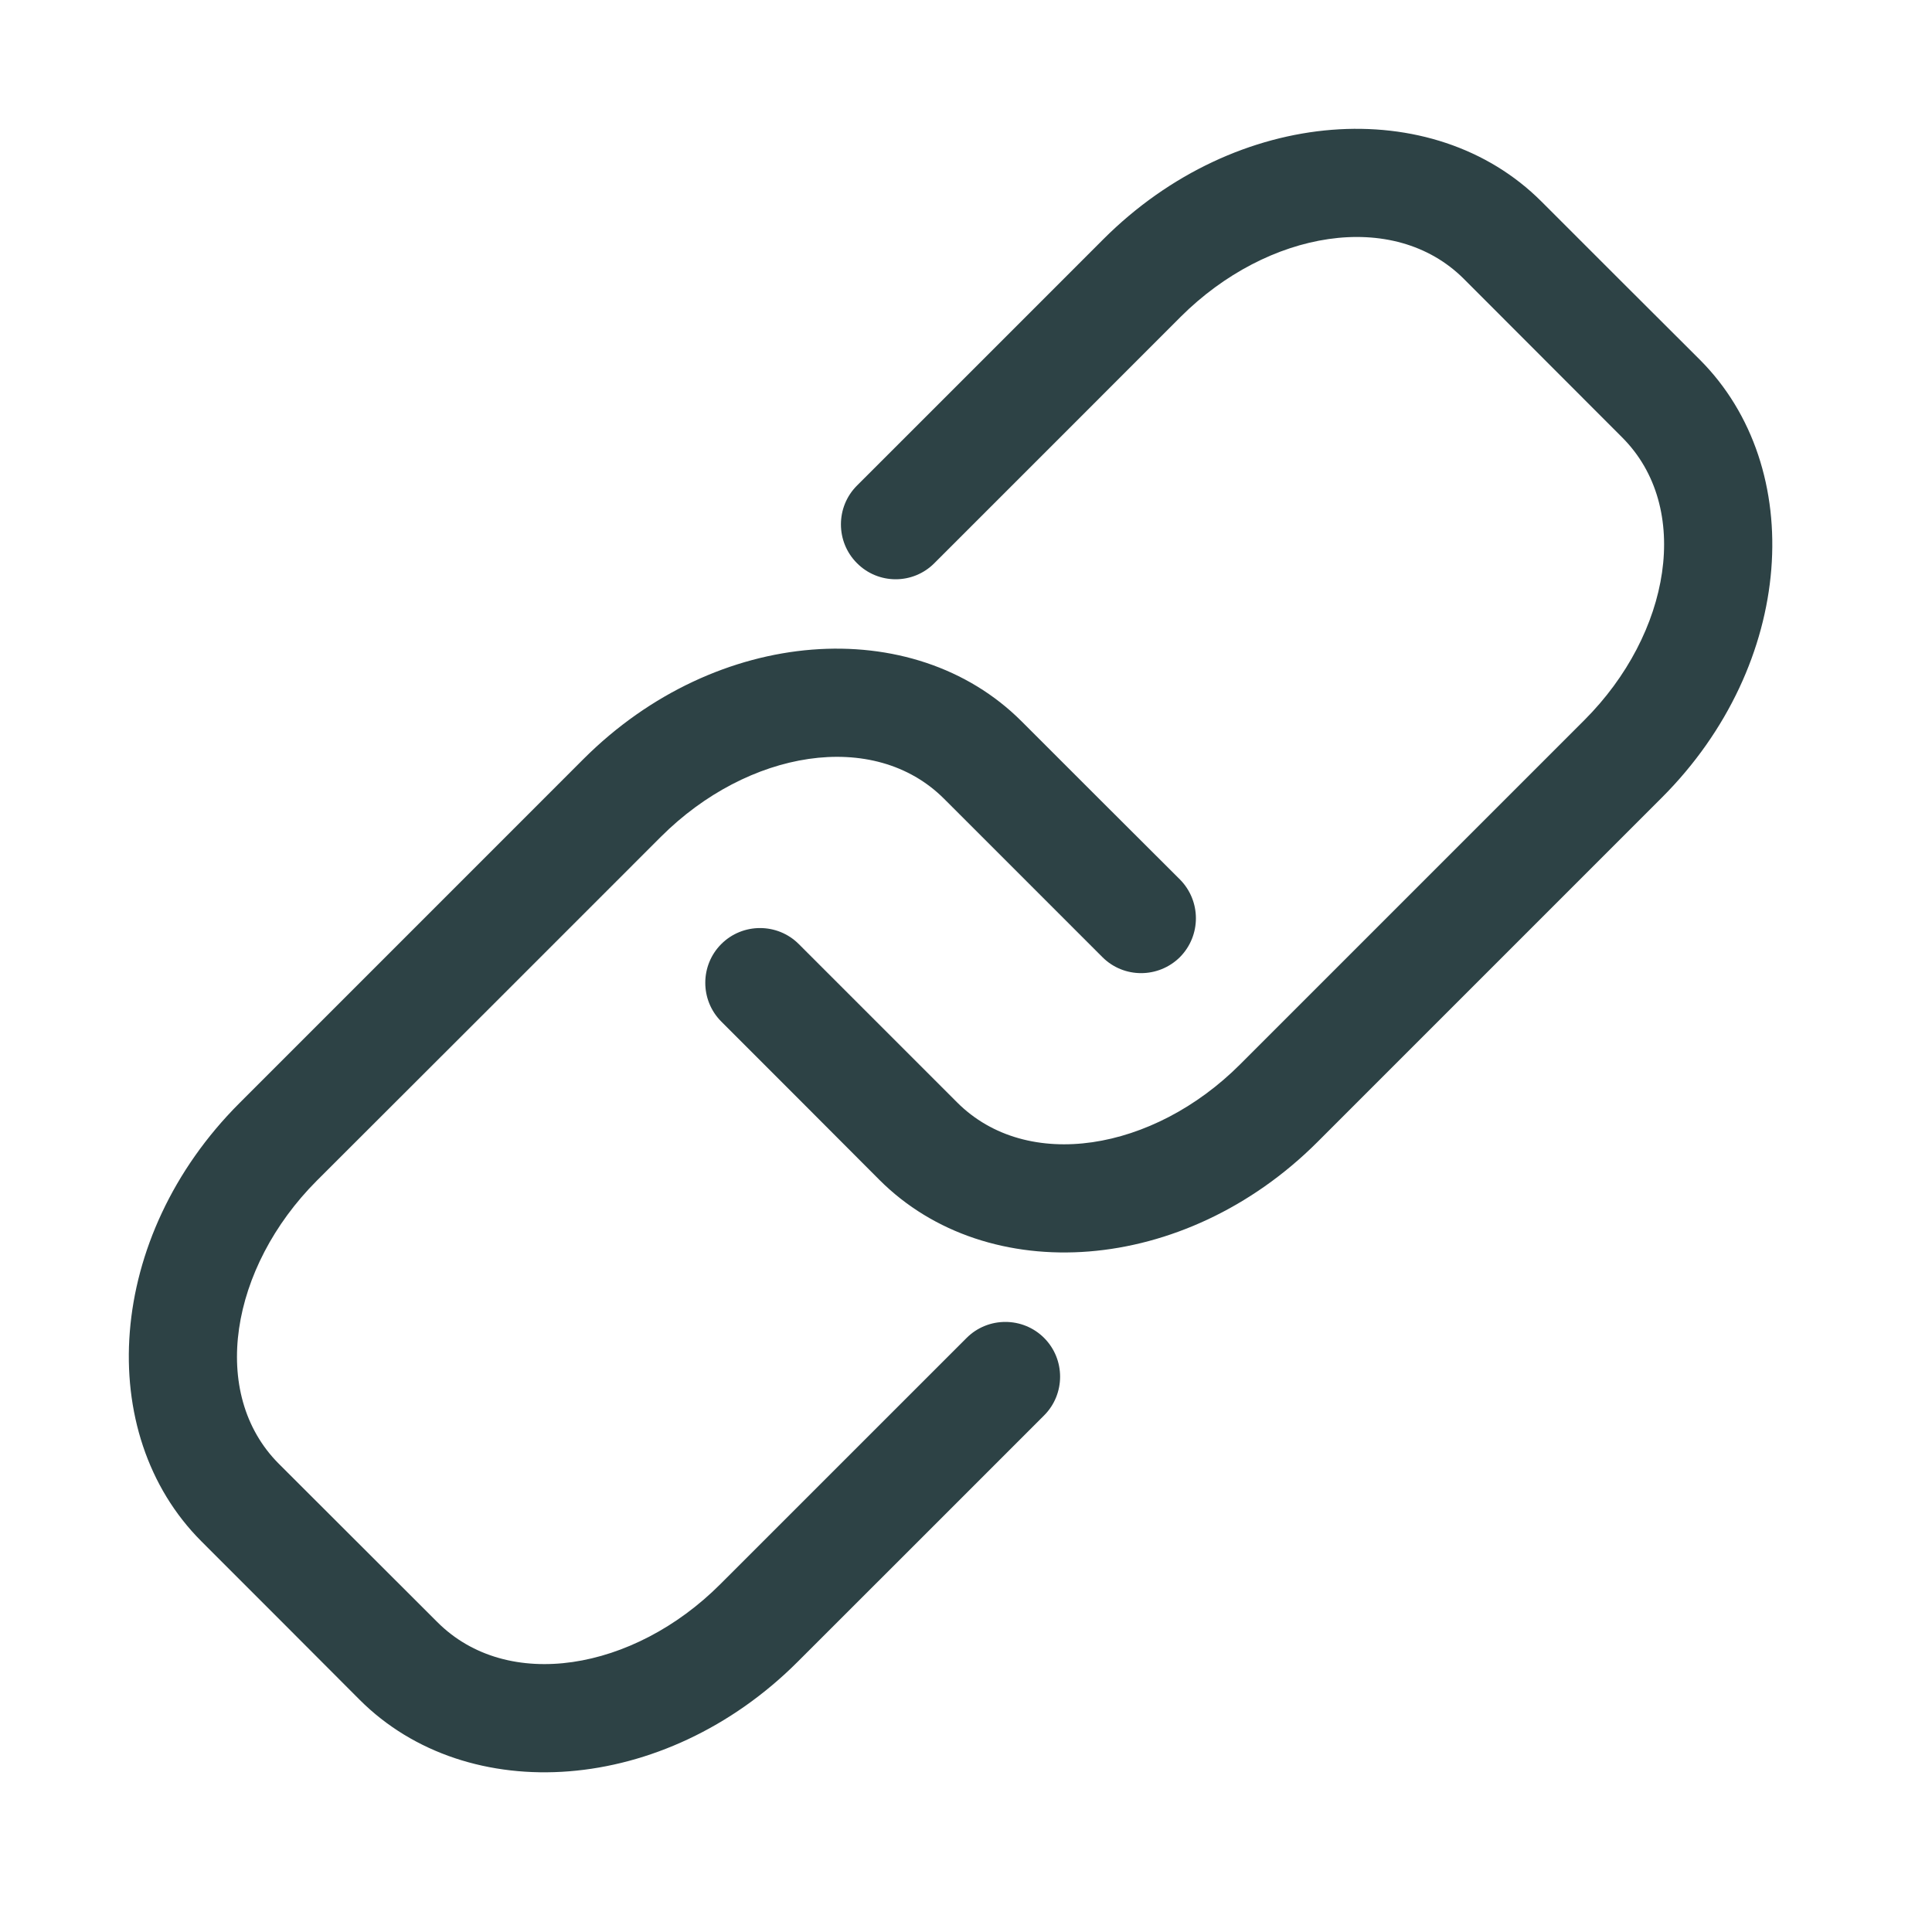 <svg xmlns="http://www.w3.org/2000/svg" xmlns:xlink="http://www.w3.org/1999/xlink" width="50" zoomAndPan="magnify" viewBox="0 0 37.5 37.5" height="50" preserveAspectRatio="xMidYMid meet" version="1.0"><path fill="#2d4245" d="M 22.902 17.07 C 21.91 16.082 20.816 14.988 19.828 14 C 17.73 11.902 13.914 12.145 11.324 14.734 C 9.254 16.805 6.715 19.344 4.645 21.414 C 2.055 24.004 1.812 27.82 3.91 29.918 C 4.898 30.906 5.992 32 6.98 32.992 C 9.078 35.09 12.895 34.844 15.484 32.254 C 16.953 30.785 18.66 29.082 20.266 27.473 C 20.68 27.059 20.68 26.383 20.266 25.969 C 19.852 25.555 19.176 25.555 18.762 25.969 C 17.156 27.574 15.449 29.281 13.98 30.75 C 12.297 32.434 9.848 32.848 8.488 31.484 C 8.488 31.484 5.414 28.414 5.414 28.414 C 4.051 27.051 4.469 24.602 6.148 22.918 C 8.219 20.852 10.762 18.309 12.828 16.242 C 14.512 14.559 16.961 14.141 18.324 15.504 C 18.324 15.504 21.398 18.578 21.398 18.578 C 21.812 18.992 22.484 18.992 22.902 18.578 C 23.316 18.16 23.316 17.488 22.902 17.07 Z M 14 19.828 C 14.988 20.816 16.082 21.91 17.07 22.902 C 19.168 25 22.984 24.754 25.574 22.164 C 27.645 20.094 30.184 17.555 32.254 15.484 C 34.844 12.895 35.09 9.078 32.992 6.98 C 32 5.992 30.906 4.898 29.918 3.91 C 27.82 1.812 24.004 2.055 21.414 4.645 C 19.945 6.113 18.242 7.82 16.633 9.426 C 16.219 9.84 16.219 10.516 16.633 10.93 C 17.047 11.348 17.723 11.348 18.137 10.93 C 19.746 9.324 21.449 7.617 22.918 6.148 C 24.602 4.469 27.051 4.051 28.414 5.414 C 28.414 5.414 31.484 8.488 31.484 8.488 C 32.848 9.848 32.434 12.297 30.75 13.98 C 28.68 16.051 26.141 18.59 24.07 20.66 C 22.387 22.344 19.938 22.758 18.578 21.398 C 18.578 21.398 15.504 18.324 15.504 18.324 C 15.09 17.91 14.414 17.91 14 18.324 C 13.586 18.738 13.586 19.414 14 19.828 Z M 14 19.828 " fill-opacity="1" fill-rule="evenodd"/></svg>